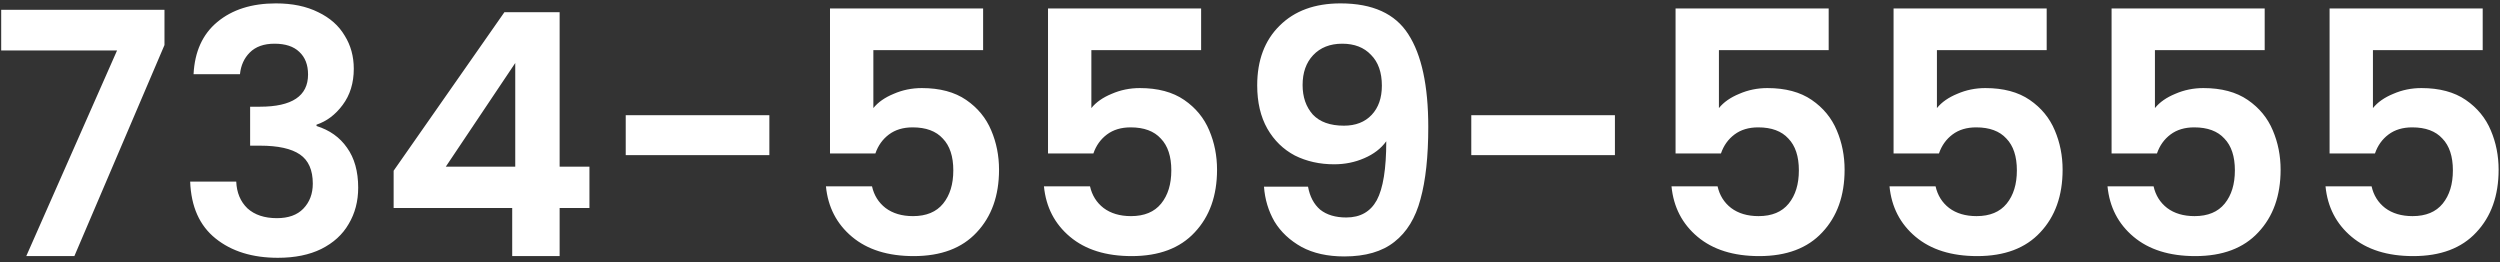 <svg width="410" height="43" viewBox="0 0 410 43" fill="none" xmlns="http://www.w3.org/2000/svg">
<rect x="0" y="0" width="410" height="43" fill="#333333" stroke="none"/>
<path d="M26.974 7.389L12.196 42H4.307L19.196 8.278H0.196V1.611H26.974V7.389ZM31.744 12.167C31.929 8.463 33.225 5.611 35.632 3.611C38.077 1.574 41.281 0.556 45.243 0.556C47.947 0.556 50.262 1.037 52.188 2C54.114 2.926 55.558 4.204 56.521 5.833C57.521 7.426 58.021 9.241 58.021 11.278C58.021 13.611 57.41 15.593 56.188 17.222C55.003 18.815 53.577 19.889 51.91 20.444V20.667C54.058 21.333 55.725 22.518 56.91 24.222C58.132 25.926 58.743 28.111 58.743 30.778C58.743 33 58.225 34.981 57.188 36.722C56.188 38.463 54.688 39.833 52.688 40.833C50.725 41.796 48.355 42.278 45.577 42.278C41.392 42.278 37.984 41.222 35.355 39.111C32.725 37 31.336 33.889 31.188 29.778H38.743C38.818 31.593 39.429 33.056 40.577 34.167C41.762 35.241 43.373 35.778 45.41 35.778C47.299 35.778 48.743 35.259 49.743 34.222C50.781 33.148 51.299 31.778 51.299 30.111C51.299 27.889 50.595 26.296 49.188 25.333C47.781 24.37 45.595 23.889 42.632 23.889H41.021V17.5H42.632C47.892 17.5 50.521 15.741 50.521 12.222C50.521 10.63 50.04 9.389 49.077 8.5C48.151 7.611 46.799 7.167 45.021 7.167C43.281 7.167 41.929 7.648 40.966 8.611C40.04 9.537 39.503 10.722 39.355 12.167H31.744ZM64.556 34.111V28L82.723 2H91.779V27.333H96.668V34.111H91.779V42H84.001V34.111H64.556ZM84.501 10.333L73.112 27.333H84.501V10.333ZM126.175 18.889V25.444H102.619V18.889H126.175ZM161.231 8.222H143.231V17.722C144.009 16.759 145.12 15.982 146.564 15.389C148.009 14.759 149.546 14.444 151.175 14.444C154.138 14.444 156.564 15.093 158.453 16.389C160.342 17.685 161.712 19.352 162.564 21.389C163.416 23.389 163.842 25.537 163.842 27.833C163.842 32.093 162.62 35.519 160.175 38.111C157.768 40.704 154.323 42 149.842 42C145.62 42 142.249 40.944 139.731 38.833C137.212 36.722 135.786 33.963 135.453 30.556H143.009C143.342 32.037 144.083 33.222 145.231 34.111C146.416 35 147.916 35.444 149.731 35.444C151.916 35.444 153.564 34.759 154.675 33.389C155.786 32.019 156.342 30.204 156.342 27.944C156.342 25.648 155.768 23.907 154.62 22.722C153.509 21.5 151.861 20.889 149.675 20.889C148.12 20.889 146.823 21.278 145.786 22.056C144.749 22.833 144.009 23.87 143.564 25.167H136.12V1.389H161.231V8.222ZM196.984 8.222H178.984V17.722C179.762 16.759 180.873 15.982 182.317 15.389C183.762 14.759 185.299 14.444 186.928 14.444C189.891 14.444 192.317 15.093 194.206 16.389C196.095 17.685 197.465 19.352 198.317 21.389C199.169 23.389 199.595 25.537 199.595 27.833C199.595 32.093 198.373 35.519 195.928 38.111C193.521 40.704 190.077 42 185.595 42C181.373 42 178.002 40.944 175.484 38.833C172.965 36.722 171.539 33.963 171.206 30.556H178.762C179.095 32.037 179.836 33.222 180.984 34.111C182.169 35 183.669 35.444 185.484 35.444C187.669 35.444 189.317 34.759 190.428 33.389C191.539 32.019 192.095 30.204 192.095 27.944C192.095 25.648 191.521 23.907 190.373 22.722C189.262 21.5 187.614 20.889 185.428 20.889C183.873 20.889 182.577 21.278 181.539 22.056C180.502 22.833 179.762 23.87 179.317 25.167H171.873V1.389H196.984V8.222ZM214.515 30.611C214.811 32.241 215.478 33.5 216.515 34.389C217.589 35.241 219.015 35.667 220.793 35.667C223.089 35.667 224.755 34.722 225.793 32.833C226.83 30.907 227.348 27.685 227.348 23.167C226.496 24.352 225.293 25.278 223.737 25.944C222.218 26.611 220.57 26.944 218.793 26.944C216.422 26.944 214.274 26.463 212.348 25.5C210.459 24.5 208.959 23.037 207.848 21.111C206.737 19.148 206.181 16.778 206.181 14C206.181 9.889 207.404 6.63 209.848 4.222C212.293 1.778 215.626 0.556 219.848 0.556C225.107 0.556 228.811 2.241 230.959 5.611C233.144 8.981 234.237 14.056 234.237 20.833C234.237 25.648 233.811 29.593 232.959 32.667C232.144 35.741 230.718 38.074 228.681 39.667C226.681 41.259 223.941 42.056 220.459 42.056C217.718 42.056 215.385 41.537 213.459 40.5C211.533 39.426 210.052 38.037 209.015 36.333C208.015 34.593 207.441 32.685 207.293 30.611H214.515ZM220.404 20.611C222.33 20.611 223.848 20.018 224.959 18.833C226.07 17.648 226.626 16.056 226.626 14.056C226.626 11.87 226.033 10.185 224.848 9C223.7 7.778 222.126 7.167 220.126 7.167C218.126 7.167 216.533 7.796 215.348 9.056C214.2 10.278 213.626 11.907 213.626 13.944C213.626 15.907 214.181 17.518 215.293 18.778C216.441 20 218.144 20.611 220.404 20.611ZM264.847 18.889V25.444H241.291V18.889H264.847ZM299.903 8.222H281.903V17.722C282.681 16.759 283.792 15.982 285.236 15.389C286.681 14.759 288.218 14.444 289.847 14.444C292.81 14.444 295.236 15.093 297.125 16.389C299.014 17.685 300.384 19.352 301.236 21.389C302.088 23.389 302.514 25.537 302.514 27.833C302.514 32.093 301.292 35.519 298.847 38.111C296.44 40.704 292.995 42 288.514 42C284.292 42 280.921 40.944 278.403 38.833C275.884 36.722 274.458 33.963 274.125 30.556H281.681C282.014 32.037 282.755 33.222 283.903 34.111C285.088 35 286.588 35.444 288.403 35.444C290.588 35.444 292.236 34.759 293.347 33.389C294.458 32.019 295.014 30.204 295.014 27.944C295.014 25.648 294.44 23.907 293.292 22.722C292.181 21.5 290.532 20.889 288.347 20.889C286.792 20.889 285.495 21.278 284.458 22.056C283.421 22.833 282.681 23.87 282.236 25.167H274.792V1.389H299.903V8.222ZM335.656 8.222H317.656V17.722C318.434 16.759 319.545 15.982 320.989 15.389C322.434 14.759 323.971 14.444 325.6 14.444C328.563 14.444 330.989 15.093 332.878 16.389C334.767 17.685 336.137 19.352 336.989 21.389C337.841 23.389 338.267 25.537 338.267 27.833C338.267 32.093 337.045 35.519 334.6 38.111C332.193 40.704 328.748 42 324.267 42C320.045 42 316.674 40.944 314.156 38.833C311.637 36.722 310.211 33.963 309.878 30.556H317.434C317.767 32.037 318.508 33.222 319.656 34.111C320.841 35 322.341 35.444 324.156 35.444C326.341 35.444 327.989 34.759 329.1 33.389C330.211 32.019 330.767 30.204 330.767 27.944C330.767 25.648 330.193 23.907 329.045 22.722C327.934 21.5 326.285 20.889 324.1 20.889C322.545 20.889 321.248 21.278 320.211 22.056C319.174 22.833 318.434 23.87 317.989 25.167H310.545V1.389H335.656V8.222ZM371.409 8.222H353.409V17.722C354.187 16.759 355.298 15.982 356.742 15.389C358.187 14.759 359.724 14.444 361.353 14.444C364.316 14.444 366.742 15.093 368.631 16.389C370.52 17.685 371.89 19.352 372.742 21.389C373.594 23.389 374.02 25.537 374.02 27.833C374.02 32.093 372.798 35.519 370.353 38.111C367.946 40.704 364.501 42 360.02 42C355.798 42 352.427 40.944 349.909 38.833C347.39 36.722 345.964 33.963 345.631 30.556H353.187C353.52 32.037 354.261 33.222 355.409 34.111C356.594 35 358.094 35.444 359.909 35.444C362.094 35.444 363.742 34.759 364.853 33.389C365.964 32.019 366.52 30.204 366.52 27.944C366.52 25.648 365.946 23.907 364.798 22.722C363.687 21.5 362.038 20.889 359.853 20.889C358.298 20.889 357.001 21.278 355.964 22.056C354.927 22.833 354.187 23.87 353.742 25.167H346.298V1.389H371.409V8.222ZM407.162 8.222H389.162V17.722C389.94 16.759 391.051 15.982 392.495 15.389C393.94 14.759 395.477 14.444 397.106 14.444C400.069 14.444 402.495 15.093 404.384 16.389C406.273 17.685 407.643 19.352 408.495 21.389C409.347 23.389 409.773 25.537 409.773 27.833C409.773 32.093 408.551 35.519 406.106 38.111C403.699 40.704 400.254 42 395.773 42C391.551 42 388.18 40.944 385.662 38.833C383.143 36.722 381.717 33.963 381.384 30.556H388.94C389.273 32.037 390.014 33.222 391.162 34.111C392.347 35 393.847 35.444 395.662 35.444C397.847 35.444 399.495 34.759 400.606 33.389C401.717 32.019 402.273 30.204 402.273 27.944C402.273 25.648 401.699 23.907 400.551 22.722C399.44 21.5 397.792 20.889 395.606 20.889C394.051 20.889 392.754 21.278 391.717 22.056C390.68 22.833 389.94 23.87 389.495 25.167H382.051V1.389H407.162V8.222Z" fill="white"/>
</svg>
